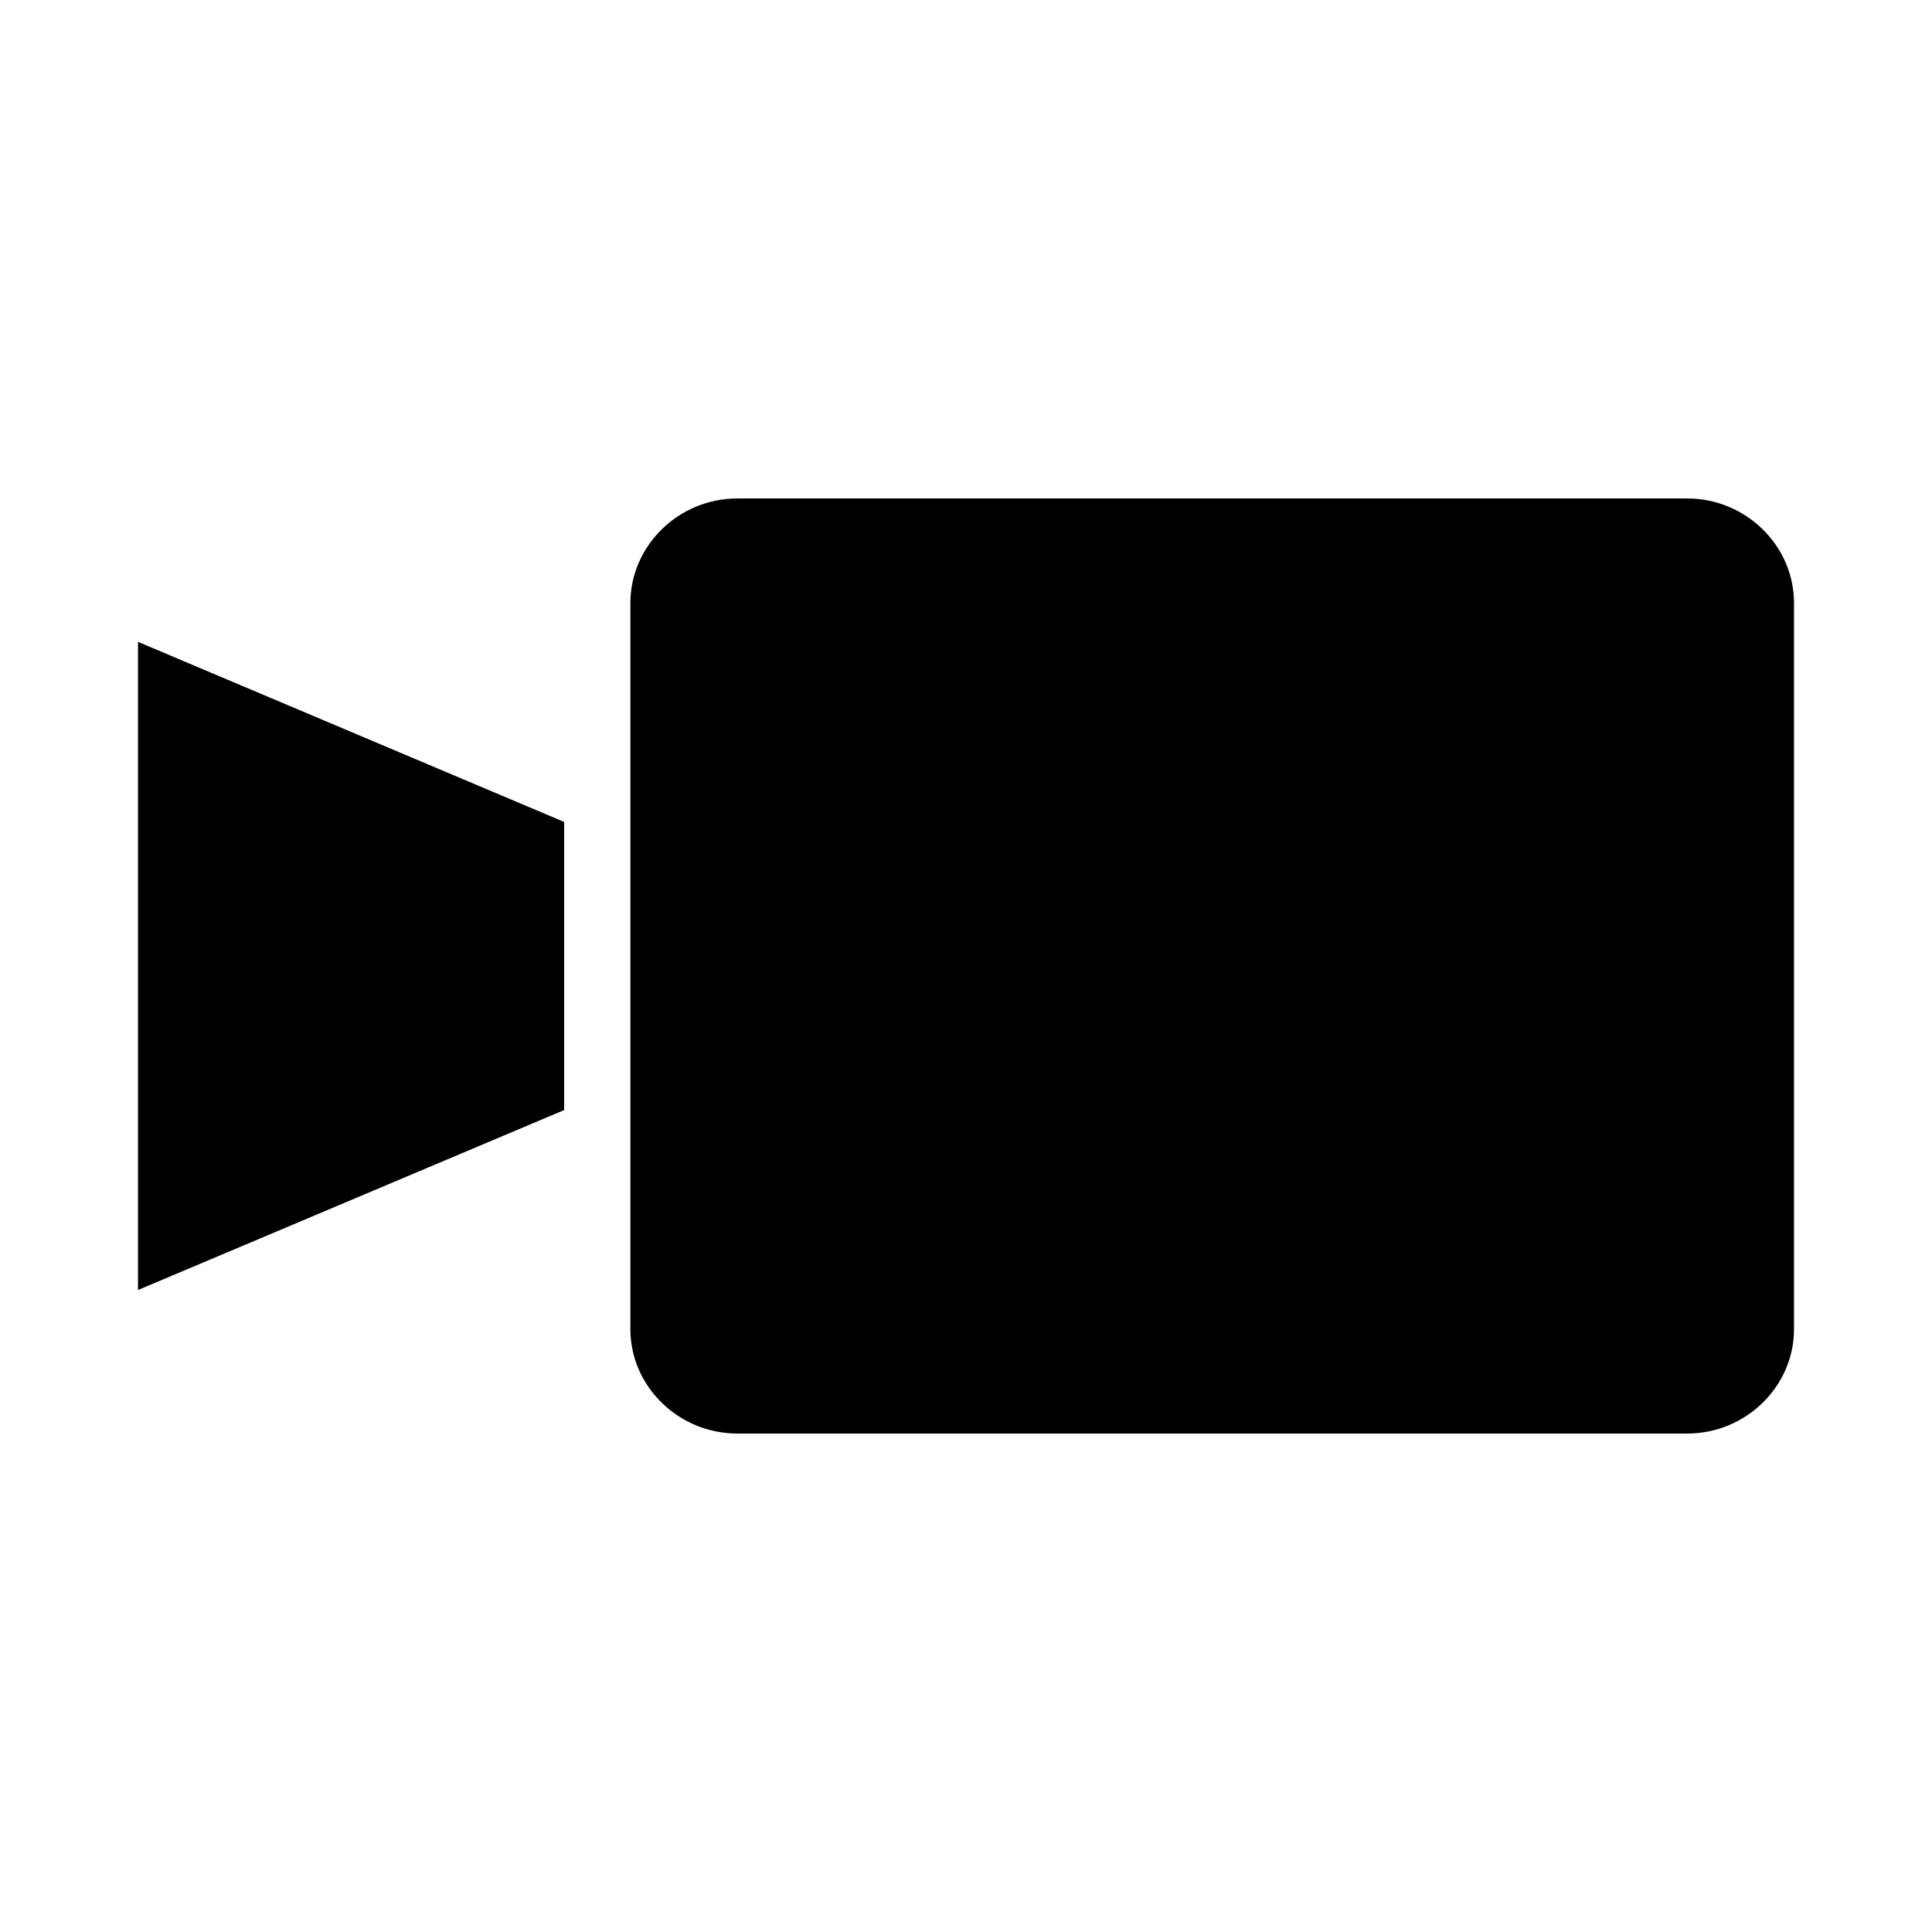 <?xml version="1.0" encoding="utf-8"?><!-- Uploaded to: SVG Repo, www.svgrepo.com, Generator: SVG Repo Mixer Tools -->
<svg fill="#000000" width="800px" height="800px" viewBox="0 0 14 14" role="img" focusable="false" aria-hidden="true" xmlns="http://www.w3.org/2000/svg"><path d="m 1,9.348 3.088,-1.304 0,-2.088 L 1,4.651 1,9.348 Z M 12.226,3.612 l -6.883,0 c -0.425,0 -0.775,0.342 -0.775,0.758 l 0,5.262 c 0,0.414 0.349,0.756 0.775,0.756 l 6.883,0 C 12.652,10.388 13,10.046 13,9.632 L 13,4.369 C 13,3.954 12.651,3.612 12.226,3.612 Z"/></svg>
